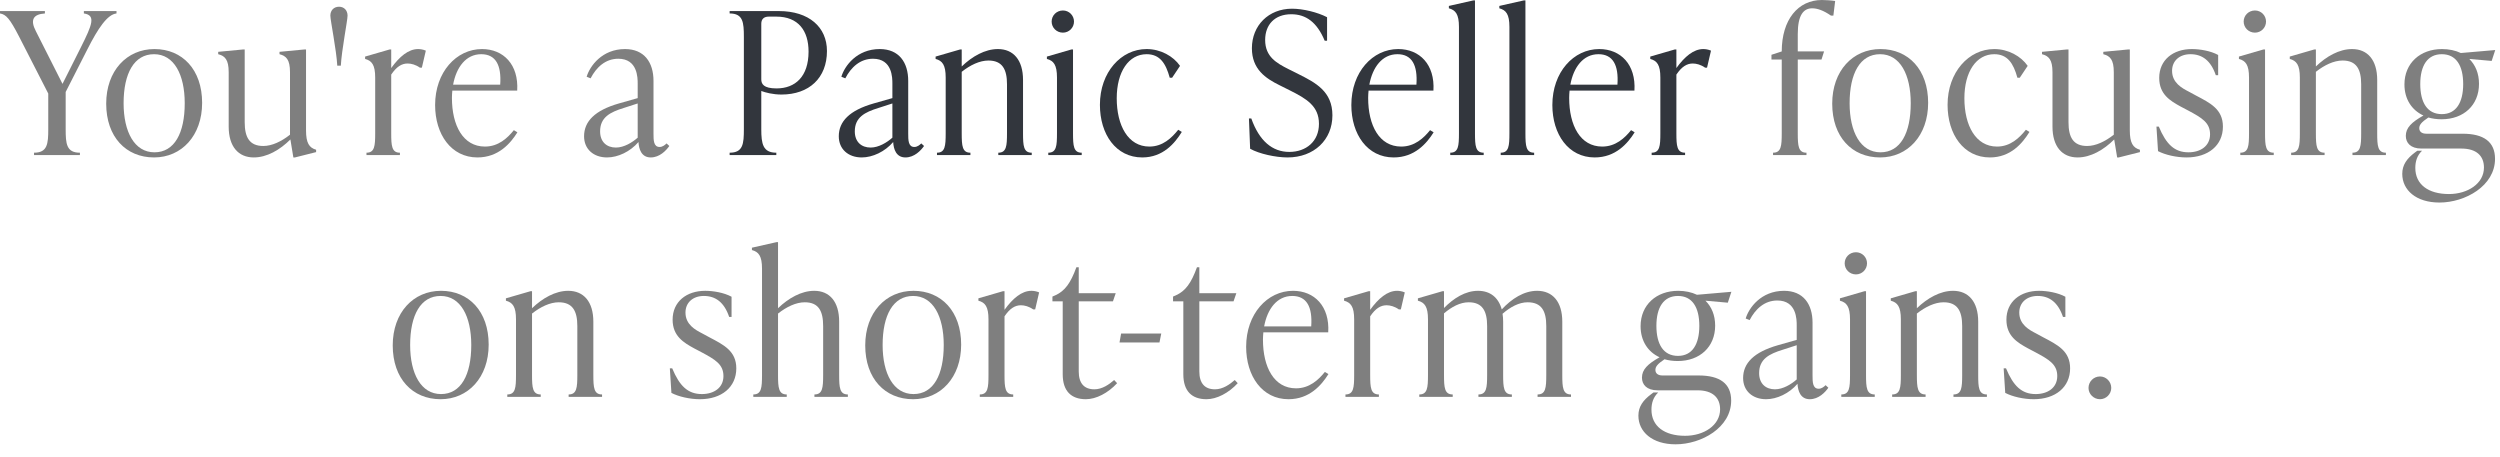 <?xml version="1.0" encoding="utf-8"?>
<svg xmlns="http://www.w3.org/2000/svg" fill="none" height="100%" overflow="visible" preserveAspectRatio="none" style="display: block;" viewBox="0 0 175 32" width="100%">
<g id="Frame 7981480">
<g id="Total investments">
<path d="M5.871 0.942V0.775H8.155V0.942C7.518 1.011 6.868 1.966 6.106 3.475L4.597 6.438V9.042C4.597 10.066 4.652 10.689 5.594 10.689V10.855H2.382V10.689C3.323 10.689 3.378 10.066 3.378 9.042V6.549L1.329 2.548C0.692 1.315 0.429 1.011 0 0.942V0.775H3.143V0.942C2.312 0.997 2.105 1.398 2.506 2.174L4.375 5.871L5.663 3.309C6.452 1.731 6.729 1.066 5.871 0.942Z" fill="#7F7F7F"/>
<path d="M10.784 11.021C8.818 11.021 7.434 9.582 7.434 7.255C7.434 4.957 8.874 3.434 10.812 3.434C12.764 3.434 14.149 4.874 14.149 7.2C14.149 9.498 12.709 11.021 10.784 11.021ZM10.812 10.662C12.21 10.662 12.931 9.318 12.931 7.228C12.931 5.22 12.183 3.794 10.784 3.794C9.386 3.794 8.652 5.137 8.652 7.228C8.652 9.235 9.414 10.662 10.812 10.662Z" fill="#7F7F7F"/>
<path d="M21.422 3.462V9.125C21.422 10.011 21.643 10.343 22.128 10.482V10.648L20.646 11.021H20.535L20.328 9.762C19.594 10.495 18.68 11.021 17.766 11.021C16.686 11.021 16.008 10.26 16.008 8.862V5.054C16.008 4.168 15.745 3.918 15.274 3.794V3.628L17.018 3.462H17.129V8.557C17.129 9.609 17.462 10.219 18.431 10.219C19.04 10.219 19.705 9.9 20.3 9.429V5.054C20.3 4.168 20.037 3.918 19.566 3.794V3.628L21.311 3.462H21.422Z" fill="#7F7F7F"/>
<path d="M23.858 4.597H23.609C23.554 3.517 23.125 1.426 23.125 1.094C23.125 0.72 23.374 0.471 23.734 0.471C24.08 0.471 24.329 0.72 24.329 1.094C24.329 1.426 23.914 3.517 23.858 4.597Z" fill="#7F7F7F"/>
<path d="M29.268 3.434C29.42 3.434 29.614 3.462 29.808 3.545L29.531 4.735H29.392C29.102 4.528 28.783 4.445 28.534 4.445C28.119 4.445 27.759 4.666 27.385 5.22V9.332C27.385 10.219 27.426 10.689 27.994 10.689V10.855H25.654V10.689C26.222 10.689 26.263 10.219 26.263 9.332V5.428C26.263 4.542 26.028 4.251 25.557 4.126V3.96L27.274 3.462H27.385V4.763C27.966 3.96 28.589 3.434 29.268 3.434Z" fill="#7F7F7F"/>
<path d="M35.969 9.111L36.218 9.263C35.734 10.039 34.889 11.021 33.421 11.021C31.58 11.021 30.458 9.402 30.458 7.352C30.458 5.054 31.94 3.434 33.74 3.434C35.235 3.434 36.315 4.514 36.204 6.342H31.663C31.649 6.508 31.635 6.674 31.635 6.854C31.635 8.778 32.41 10.26 33.947 10.26C34.889 10.26 35.526 9.665 35.969 9.111ZM33.684 3.794C32.618 3.794 31.94 4.708 31.718 5.926H35.014C35.111 4.555 34.695 3.794 33.684 3.794Z" fill="#7F7F7F"/>
<path d="M46.659 10.039L46.853 10.219C46.631 10.537 46.174 11.021 45.551 11.021C44.901 11.021 44.721 10.44 44.693 9.942C44.111 10.62 43.253 11.021 42.491 11.021C41.55 11.021 40.885 10.44 40.885 9.54C40.885 8.502 41.633 7.726 43.322 7.242L44.638 6.868V5.857C44.638 5.455 44.638 4.112 43.281 4.112C42.381 4.112 41.744 4.708 41.342 5.483L41.065 5.372C41.287 4.625 42.145 3.434 43.751 3.434C45.094 3.434 45.745 4.362 45.745 5.663V9.346C45.745 9.803 45.745 10.288 46.174 10.288C46.382 10.288 46.548 10.149 46.659 10.039ZM43.114 10.329C43.682 10.329 44.264 9.969 44.638 9.637V7.242L43.654 7.56C42.713 7.851 42.007 8.211 42.007 9.194C42.007 9.942 42.477 10.329 43.114 10.329Z" fill="#7F7F7F"/>
<path d="M51.074 0.775H54.522C56.627 0.775 57.887 1.897 57.887 3.572C57.887 5.455 56.641 6.618 54.702 6.618C54.107 6.618 53.581 6.48 53.29 6.369V9.042C53.29 10.066 53.401 10.689 54.342 10.689V10.855H51.074V10.689C52.016 10.689 52.071 10.066 52.071 9.042V2.589C52.071 1.565 52.016 0.942 51.074 0.942V0.775ZM54.356 6.189C55.671 6.189 56.599 5.358 56.599 3.614C56.599 2.146 55.879 1.163 54.342 1.163H53.816C53.484 1.163 53.29 1.329 53.29 1.662V5.552C53.29 5.871 53.442 6.189 54.356 6.189Z" fill="#32363D"/>
<path d="M64.489 10.039L64.683 10.219C64.461 10.537 64.004 11.021 63.381 11.021C62.73 11.021 62.55 10.44 62.523 9.942C61.941 10.62 61.083 11.021 60.321 11.021C59.379 11.021 58.715 10.44 58.715 9.54C58.715 8.502 59.462 7.726 61.152 7.242L62.467 6.868V5.857C62.467 5.455 62.467 4.112 61.11 4.112C60.21 4.112 59.573 4.708 59.172 5.483L58.895 5.372C59.116 4.625 59.975 3.434 61.581 3.434C62.924 3.434 63.575 4.362 63.575 5.663V9.346C63.575 9.803 63.575 10.288 64.004 10.288C64.212 10.288 64.378 10.149 64.489 10.039ZM60.944 10.329C61.512 10.329 62.093 9.969 62.467 9.637V7.242L61.484 7.56C60.542 7.851 59.836 8.211 59.836 9.194C59.836 9.942 60.307 10.329 60.944 10.329Z" fill="#32363D"/>
<path d="M71.612 5.594V9.332C71.612 10.219 71.653 10.689 72.221 10.689V10.855H69.881V10.689C70.449 10.689 70.49 10.219 70.49 9.332V5.898C70.49 4.846 70.158 4.237 69.189 4.237C68.58 4.237 67.915 4.555 67.32 5.026V9.332C67.32 10.219 67.361 10.689 67.929 10.689V10.855H65.589V10.689C66.156 10.689 66.198 10.219 66.198 9.332V5.428C66.198 4.542 65.963 4.251 65.492 4.126V3.96L67.209 3.462H67.32V4.652C68.053 3.946 68.953 3.434 69.853 3.434C70.933 3.434 71.612 4.195 71.612 5.594Z" fill="#32363D"/>
<path d="M74.405 2.285C73.962 2.285 73.615 1.938 73.615 1.509C73.615 1.08 73.962 0.734 74.405 0.734C74.834 0.734 75.18 1.08 75.18 1.509C75.18 1.938 74.834 2.285 74.405 2.285ZM75.72 10.855H73.38V10.689C73.948 10.689 73.989 10.219 73.989 9.332V5.428C73.989 4.542 73.754 4.251 73.283 4.126V3.96L75 3.462H75.111V9.332C75.111 10.219 75.152 10.689 75.72 10.689V10.855Z" fill="#32363D"/>
<path d="M79.957 11.021C78.116 11.021 76.994 9.402 76.994 7.338C76.994 5.054 78.476 3.434 80.262 3.434C81.245 3.434 82.131 3.932 82.602 4.611L82.048 5.442H81.882C81.605 4.431 81.19 3.794 80.262 3.794C79.016 3.794 78.171 5.012 78.171 6.882C78.171 8.778 78.96 10.26 80.456 10.26C81.397 10.26 82.02 9.651 82.477 9.083L82.727 9.235C82.242 10.025 81.411 11.021 79.957 11.021Z" fill="#32363D"/>
<path d="M90.126 11.021C89.309 11.021 88.146 10.772 87.509 10.412L87.426 8.294H87.592C88.146 9.858 89.06 10.634 90.25 10.634C91.427 10.634 92.327 9.9 92.327 8.668C92.327 7.422 91.455 6.909 90.264 6.314L89.572 5.968C88.589 5.483 87.633 4.846 87.633 3.378C87.633 1.786 88.797 0.609 90.444 0.609C91.206 0.609 92.23 0.858 92.895 1.205V2.852H92.729C92.189 1.551 91.413 0.997 90.389 0.997C89.226 0.997 88.561 1.731 88.561 2.797C88.561 3.974 89.364 4.417 90.181 4.832L90.874 5.178C92.092 5.788 93.269 6.397 93.269 8.072C93.269 9.789 91.981 11.021 90.126 11.021Z" fill="#32363D"/>
<path d="M100.105 9.111L100.354 9.263C99.869 10.039 99.025 11.021 97.557 11.021C95.716 11.021 94.594 9.402 94.594 7.352C94.594 5.054 96.076 3.434 97.876 3.434C99.371 3.434 100.451 4.514 100.34 6.342H95.799C95.785 6.508 95.771 6.674 95.771 6.854C95.771 8.778 96.546 10.26 98.083 10.26C99.025 10.26 99.662 9.665 100.105 9.111ZM97.82 3.794C96.754 3.794 96.076 4.708 95.854 5.926H99.149C99.246 4.555 98.831 3.794 97.82 3.794Z" fill="#32363D"/>
<path d="M103.858 10.855H101.518V10.689C102.086 10.689 102.127 10.219 102.127 9.332V1.883C102.127 0.997 101.892 0.706 101.421 0.582V0.415L103.138 0.028H103.249V9.332C103.249 10.219 103.29 10.689 103.858 10.689V10.855Z" fill="#32363D"/>
<path d="M107.39 10.855H105.05V10.689C105.617 10.689 105.659 10.219 105.659 9.332V1.883C105.659 0.997 105.424 0.706 104.953 0.582V0.415L106.67 0.028H106.78V9.332C106.78 10.219 106.822 10.689 107.39 10.689V10.855Z" fill="#32363D"/>
<path d="M114.175 9.111L114.425 9.263C113.94 10.039 113.095 11.021 111.628 11.021C109.786 11.021 108.665 9.402 108.665 7.352C108.665 5.054 110.146 3.434 111.946 3.434C113.442 3.434 114.522 4.514 114.411 6.342H109.869C109.855 6.508 109.842 6.674 109.842 6.854C109.842 8.778 110.617 10.26 112.154 10.26C113.095 10.26 113.732 9.665 114.175 9.111ZM111.891 3.794C110.825 3.794 110.146 4.708 109.925 5.926H113.22C113.317 4.555 112.902 3.794 111.891 3.794Z" fill="#32363D"/>
<path d="M119.23 3.434C119.382 3.434 119.576 3.462 119.77 3.545L119.493 4.735H119.355C119.064 4.528 118.745 4.445 118.496 4.445C118.081 4.445 117.721 4.666 117.347 5.22V9.332C117.347 10.219 117.388 10.689 117.956 10.689V10.855H115.616V10.689C116.184 10.689 116.225 10.219 116.225 9.332V5.428C116.225 4.542 115.99 4.251 115.519 4.126V3.96L117.236 3.462H117.347V4.763C117.928 3.96 118.552 3.434 119.23 3.434Z" fill="#32363D"/>
<path d="M127.533 0C127.769 0 128.212 0.028 128.461 0.069L128.336 1.094H128.17C127.63 0.72 127.201 0.582 126.855 0.582C126.245 0.582 125.844 1.052 125.844 2.382V3.6H127.685L127.505 4.168H125.844V9.332C125.844 10.219 125.885 10.689 126.453 10.689V10.855H124.113V10.689C124.681 10.689 124.722 10.219 124.722 9.332V4.168H124.002V3.835L124.722 3.6C124.722 1.385 125.858 0 127.533 0Z" fill="#7F7F7F"/>
<path d="M131.606 11.021C129.639 11.021 128.255 9.582 128.255 7.255C128.255 4.957 129.695 3.434 131.633 3.434C133.586 3.434 134.97 4.874 134.97 7.2C134.97 9.498 133.53 11.021 131.606 11.021ZM131.633 10.662C133.032 10.662 133.752 9.318 133.752 7.228C133.752 5.22 133.004 3.794 131.606 3.794C130.207 3.794 129.473 5.137 129.473 7.228C129.473 9.235 130.235 10.662 131.633 10.662Z" fill="#7F7F7F"/>
<path d="M139.293 11.021C137.451 11.021 136.33 9.402 136.33 7.338C136.33 5.054 137.811 3.434 139.598 3.434C140.581 3.434 141.467 3.932 141.938 4.611L141.384 5.442H141.218C140.941 4.431 140.525 3.794 139.598 3.794C138.351 3.794 137.507 5.012 137.507 6.882C137.507 8.778 138.296 10.26 139.791 10.26C140.733 10.26 141.356 9.651 141.813 9.083L142.062 9.235C141.578 10.025 140.747 11.021 139.293 11.021Z" fill="#7F7F7F"/>
<path d="M149.087 3.462V9.125C149.087 10.011 149.309 10.343 149.794 10.482V10.648L148.312 11.021H148.201L147.994 9.762C147.26 10.495 146.346 11.021 145.432 11.021C144.352 11.021 143.674 10.26 143.674 8.862V5.054C143.674 4.168 143.411 3.918 142.94 3.794V3.628L144.684 3.462H144.795V8.557C144.795 9.609 145.127 10.219 146.097 10.219C146.706 10.219 147.371 9.9 147.966 9.429V5.054C147.966 4.168 147.703 3.918 147.232 3.794V3.628L148.977 3.462H149.087Z" fill="#7F7F7F"/>
<path d="M153.056 11.021C152.35 11.021 151.56 10.841 151.062 10.579L150.951 8.862H151.117C151.63 10.094 152.211 10.662 153.194 10.662C154.039 10.662 154.704 10.219 154.704 9.402C154.704 8.585 154.136 8.252 153.18 7.74L152.654 7.463C151.92 7.062 151.145 6.605 151.145 5.455C151.145 4.195 152.114 3.434 153.43 3.434C153.984 3.434 154.745 3.558 155.271 3.849V5.262H155.105C154.759 4.237 154.15 3.794 153.333 3.794C152.557 3.794 152.045 4.265 152.045 4.957C152.045 5.802 152.751 6.175 153.208 6.411L153.72 6.688C154.717 7.214 155.604 7.643 155.604 8.862C155.604 10.177 154.579 11.021 153.056 11.021Z" fill="#7F7F7F"/>
<path d="M157.847 2.285C157.404 2.285 157.057 1.938 157.057 1.509C157.057 1.08 157.404 0.734 157.847 0.734C158.276 0.734 158.622 1.08 158.622 1.509C158.622 1.938 158.276 2.285 157.847 2.285ZM159.162 10.855H156.822V10.689C157.39 10.689 157.431 10.219 157.431 9.332V5.428C157.431 4.542 157.196 4.251 156.725 4.126V3.96L158.442 3.462H158.553V9.332C158.553 10.219 158.594 10.689 159.162 10.689V10.855Z" fill="#7F7F7F"/>
<path d="M166.404 5.594V9.332C166.404 10.219 166.445 10.689 167.013 10.689V10.855H164.673V10.689C165.241 10.689 165.282 10.219 165.282 9.332V5.898C165.282 4.846 164.95 4.237 163.981 4.237C163.372 4.237 162.707 4.555 162.112 5.026V9.332C162.112 10.219 162.153 10.689 162.721 10.689V10.855H160.381V10.689C160.949 10.689 160.99 10.219 160.99 9.332V5.428C160.99 4.542 160.755 4.251 160.284 4.126V3.96L162.001 3.462H162.112V4.652C162.845 3.946 163.745 3.434 164.645 3.434C165.725 3.434 166.404 4.195 166.404 5.594Z" fill="#7F7F7F"/>
<path d="M169.847 9.36H172.381C173.863 9.36 174.652 9.928 174.652 11.118C174.652 13.015 172.561 14.178 170.761 14.178C169.127 14.178 168.158 13.306 168.158 12.171C168.158 11.534 168.49 11.091 169.044 10.675L169.211 10.551H169.543C169.197 10.883 169.072 11.299 169.072 11.755C169.072 12.905 169.972 13.583 171.426 13.583C172.741 13.583 173.877 12.849 173.877 11.728C173.877 10.911 173.35 10.399 172.298 10.399H169.501C168.74 10.399 168.407 9.997 168.407 9.512C168.407 8.945 168.809 8.557 169.64 8.086C168.823 7.712 168.311 6.937 168.311 5.912C168.311 4.417 169.418 3.434 170.941 3.434C171.426 3.434 171.883 3.531 172.257 3.711L174.666 3.503L174.417 4.265L172.852 4.126C173.281 4.555 173.53 5.137 173.53 5.871C173.53 7.366 172.451 8.349 170.914 8.349C170.581 8.349 170.277 8.308 169.986 8.225C169.487 8.557 169.349 8.751 169.349 8.972C169.349 9.194 169.501 9.36 169.847 9.36ZM170.927 3.794C169.93 3.794 169.418 4.583 169.418 5.885C169.418 7.186 169.917 7.989 170.927 7.989C171.924 7.989 172.423 7.186 172.423 5.885C172.423 4.583 171.924 3.794 170.927 3.794Z" fill="#7F7F7F"/>
<path d="M30.842 27.945C28.876 27.945 27.491 26.505 27.491 24.178C27.491 21.88 28.931 20.357 30.87 20.357C32.822 20.357 34.207 21.797 34.207 24.123C34.207 26.422 32.767 27.945 30.842 27.945ZM30.87 27.585C32.269 27.585 32.989 26.241 32.989 24.151C32.989 22.143 32.241 20.717 30.842 20.717C29.444 20.717 28.71 22.06 28.71 24.151C28.71 26.159 29.471 27.585 30.87 27.585Z" fill="#7F7F7F"/>
<path d="M41.534 22.517V26.255C41.534 27.142 41.576 27.612 42.144 27.612V27.779H39.804V27.612C40.371 27.612 40.413 27.142 40.413 26.255V22.822C40.413 21.769 40.081 21.16 39.111 21.16C38.502 21.16 37.837 21.479 37.242 21.949V26.255C37.242 27.142 37.284 27.612 37.851 27.612V27.779H35.511V27.612C36.079 27.612 36.12 27.142 36.12 26.255V22.351C36.12 21.465 35.885 21.174 35.414 21.049V20.883L37.131 20.385H37.242V21.575C37.976 20.869 38.876 20.357 39.776 20.357C40.856 20.357 41.534 21.119 41.534 22.517Z" fill="#7F7F7F"/>
<path d="M48.993 27.945C48.287 27.945 47.498 27.765 46.999 27.502L46.889 25.785H47.055C47.567 27.017 48.149 27.585 49.132 27.585C49.976 27.585 50.641 27.142 50.641 26.325C50.641 25.508 50.073 25.175 49.118 24.663L48.592 24.386C47.858 23.985 47.083 23.528 47.083 22.378C47.083 21.119 48.052 20.357 49.367 20.357C49.921 20.357 50.682 20.482 51.209 20.772V22.185H51.042C50.696 21.16 50.087 20.717 49.27 20.717C48.495 20.717 47.983 21.188 47.983 21.88C47.983 22.725 48.689 23.099 49.146 23.334L49.658 23.611C50.655 24.137 51.541 24.566 51.541 25.785C51.541 27.1 50.516 27.945 48.993 27.945Z" fill="#7F7F7F"/>
<path d="M58.741 22.517V26.255C58.741 27.142 58.782 27.612 59.35 27.612V27.779H57.01V27.612C57.578 27.612 57.62 27.142 57.62 26.255V22.822C57.62 21.769 57.301 21.16 56.332 21.16C55.722 21.16 55.058 21.479 54.462 21.949V26.255C54.462 27.142 54.504 27.612 55.072 27.612V27.779H52.732V27.612C53.3 27.612 53.341 27.142 53.341 26.255V18.806C53.341 17.92 53.106 17.629 52.635 17.505V17.338L54.352 16.951H54.462V21.575C55.196 20.869 56.096 20.357 56.996 20.357C58.076 20.357 58.741 21.119 58.741 22.517Z" fill="#7F7F7F"/>
<path d="M63.916 27.945C61.95 27.945 60.566 26.505 60.566 24.178C60.566 21.88 62.005 20.357 63.944 20.357C65.896 20.357 67.281 21.797 67.281 24.123C67.281 26.422 65.841 27.945 63.916 27.945ZM63.944 27.585C65.342 27.585 66.062 26.241 66.062 24.151C66.062 22.143 65.315 20.717 63.916 20.717C62.518 20.717 61.784 22.06 61.784 24.151C61.784 26.159 62.545 27.585 63.944 27.585Z" fill="#7F7F7F"/>
<path d="M72.199 20.357C72.351 20.357 72.545 20.385 72.739 20.468L72.462 21.659H72.324C72.033 21.451 71.714 21.368 71.465 21.368C71.05 21.368 70.69 21.589 70.316 22.143V26.255C70.316 27.142 70.358 27.612 70.925 27.612V27.779H68.585V27.612C69.153 27.612 69.194 27.142 69.194 26.255V22.351C69.194 21.465 68.959 21.174 68.488 21.049V20.883L70.205 20.385H70.316V21.686C70.897 20.883 71.521 20.357 72.199 20.357Z" fill="#7F7F7F"/>
<path d="M77.99 26.602L78.198 26.823C77.561 27.515 76.73 27.945 76.01 27.945C74.986 27.945 74.39 27.377 74.39 26.2V21.091H73.67V20.759L73.864 20.675C74.542 20.371 74.944 19.817 75.346 18.709H75.512V20.523H78.101L77.907 21.091H75.512V26.006C75.512 26.823 75.885 27.252 76.606 27.252C77.159 27.252 77.644 26.906 77.99 26.602Z" fill="#7F7F7F"/>
<path d="M81.163 23.971H78.366L78.477 23.348H81.288L81.163 23.971Z" fill="#7F7F7F"/>
<path d="M86.433 26.602L86.641 26.823C86.004 27.515 85.173 27.945 84.453 27.945C83.428 27.945 82.833 27.377 82.833 26.2V21.091H82.113V20.759L82.307 20.675C82.985 20.371 83.387 19.817 83.788 18.709H83.954V20.523H86.544L86.35 21.091H83.954V26.006C83.954 26.823 84.328 27.252 85.048 27.252C85.602 27.252 86.087 26.906 86.433 26.602Z" fill="#7F7F7F"/>
<path d="M92.741 26.034L92.99 26.186C92.505 26.962 91.661 27.945 90.193 27.945C88.352 27.945 87.23 26.325 87.23 24.275C87.23 21.977 88.712 20.357 90.512 20.357C92.007 20.357 93.087 21.437 92.976 23.265H88.435C88.421 23.431 88.407 23.597 88.407 23.777C88.407 25.701 89.182 27.183 90.719 27.183C91.661 27.183 92.298 26.588 92.741 26.034ZM90.456 20.717C89.39 20.717 88.712 21.631 88.49 22.849H91.785C91.882 21.479 91.467 20.717 90.456 20.717Z" fill="#7F7F7F"/>
<path d="M97.796 20.357C97.948 20.357 98.142 20.385 98.335 20.468L98.059 21.659H97.92C97.629 21.451 97.311 21.368 97.062 21.368C96.646 21.368 96.286 21.589 95.912 22.143V26.255C95.912 27.142 95.954 27.612 96.522 27.612V27.779H94.182V27.612C94.749 27.612 94.791 27.142 94.791 26.255V22.351C94.791 21.465 94.555 21.174 94.085 21.049V20.883L95.802 20.385H95.912V21.686C96.494 20.883 97.117 20.357 97.796 20.357Z" fill="#7F7F7F"/>
<path d="M109.36 22.517V26.255C109.36 27.142 109.402 27.612 109.97 27.612V27.779H107.63V27.612C108.197 27.612 108.239 27.142 108.239 26.255V22.822C108.239 21.769 107.907 21.16 106.937 21.16C106.328 21.16 105.719 21.492 105.179 21.963C105.207 22.143 105.22 22.323 105.22 22.517V26.255C105.22 27.142 105.262 27.612 105.83 27.612V27.779H103.49V27.612C104.057 27.612 104.099 27.142 104.099 26.255V22.822C104.099 21.769 103.767 21.16 102.811 21.16C102.202 21.16 101.62 21.479 101.08 21.935V26.255C101.08 27.142 101.122 27.612 101.69 27.612V27.779H99.35V27.612C99.917 27.612 99.959 27.142 99.959 26.255V22.351C99.959 21.465 99.724 21.174 99.253 21.049V20.883L100.97 20.385H101.08V21.561C101.759 20.869 102.576 20.357 103.462 20.357C104.307 20.357 104.888 20.814 105.123 21.659C105.816 20.911 106.674 20.357 107.602 20.357C108.682 20.357 109.36 21.119 109.36 22.517Z" fill="#7F7F7F"/>
<path d="M116.377 26.283H118.911C120.393 26.283 121.182 26.851 121.182 28.041C121.182 29.939 119.091 31.102 117.291 31.102C115.657 31.102 114.688 30.229 114.688 29.094C114.688 28.457 115.021 28.014 115.574 27.599L115.741 27.474H116.073C115.727 27.806 115.602 28.221 115.602 28.678C115.602 29.828 116.502 30.506 117.956 30.506C119.271 30.506 120.407 29.772 120.407 28.651C120.407 27.834 119.881 27.322 118.828 27.322H116.031C115.27 27.322 114.937 26.92 114.937 26.435C114.937 25.868 115.339 25.48 116.17 25.009C115.353 24.635 114.841 23.86 114.841 22.835C114.841 21.34 115.948 20.357 117.471 20.357C117.956 20.357 118.413 20.454 118.787 20.634L121.196 20.426L120.947 21.188L119.382 21.049C119.811 21.479 120.061 22.06 120.061 22.794C120.061 24.289 118.981 25.272 117.444 25.272C117.111 25.272 116.807 25.231 116.516 25.148C116.017 25.48 115.879 25.674 115.879 25.895C115.879 26.117 116.031 26.283 116.377 26.283ZM117.457 20.717C116.461 20.717 115.948 21.506 115.948 22.808C115.948 24.109 116.447 24.912 117.457 24.912C118.454 24.912 118.953 24.109 118.953 22.808C118.953 21.506 118.454 20.717 117.457 20.717Z" fill="#7F7F7F"/>
<path d="M127.792 26.962L127.985 27.142C127.764 27.46 127.307 27.945 126.684 27.945C126.033 27.945 125.853 27.363 125.825 26.865C125.244 27.543 124.385 27.945 123.624 27.945C122.682 27.945 122.018 27.363 122.018 26.463C122.018 25.425 122.765 24.649 124.455 24.165L125.77 23.791V22.78C125.77 22.378 125.77 21.035 124.413 21.035C123.513 21.035 122.876 21.631 122.475 22.406L122.198 22.295C122.419 21.548 123.278 20.357 124.884 20.357C126.227 20.357 126.878 21.285 126.878 22.586V26.269C126.878 26.726 126.878 27.211 127.307 27.211C127.515 27.211 127.681 27.072 127.792 26.962ZM124.247 27.252C124.815 27.252 125.396 26.892 125.77 26.56V24.165L124.787 24.483C123.845 24.774 123.139 25.134 123.139 26.117C123.139 26.865 123.61 27.252 124.247 27.252Z" fill="#7F7F7F"/>
<path d="M129.916 19.208C129.473 19.208 129.127 18.861 129.127 18.432C129.127 18.003 129.473 17.657 129.916 17.657C130.346 17.657 130.692 18.003 130.692 18.432C130.692 18.861 130.346 19.208 129.916 19.208ZM131.232 27.779H128.892V27.612C129.459 27.612 129.501 27.142 129.501 26.255V22.351C129.501 21.465 129.266 21.174 128.795 21.049V20.883L130.512 20.385H130.622V26.255C130.622 27.142 130.664 27.612 131.232 27.612V27.779Z" fill="#7F7F7F"/>
<path d="M138.474 22.517V26.255C138.474 27.142 138.515 27.612 139.083 27.612V27.779H136.743V27.612C137.311 27.612 137.352 27.142 137.352 26.255V22.822C137.352 21.769 137.02 21.16 136.051 21.16C135.441 21.16 134.777 21.479 134.181 21.949V26.255C134.181 27.142 134.223 27.612 134.791 27.612V27.779H132.451V27.612C133.018 27.612 133.06 27.142 133.06 26.255V22.351C133.06 21.465 132.824 21.174 132.354 21.049V20.883L134.071 20.385H134.181V21.575C134.915 20.869 135.815 20.357 136.715 20.357C137.795 20.357 138.474 21.119 138.474 22.517Z" fill="#7F7F7F"/>
<path d="M142.36 27.945C141.654 27.945 140.865 27.765 140.366 27.502L140.256 25.785H140.422C140.934 27.017 141.516 27.585 142.499 27.585C143.343 27.585 144.008 27.142 144.008 26.325C144.008 25.508 143.44 25.175 142.485 24.663L141.959 24.386C141.225 23.985 140.449 23.528 140.449 22.378C140.449 21.119 141.419 20.357 142.734 20.357C143.288 20.357 144.049 20.482 144.576 20.772V22.185H144.409C144.063 21.16 143.454 20.717 142.637 20.717C141.862 20.717 141.349 21.188 141.349 21.88C141.349 22.725 142.056 23.099 142.513 23.334L143.025 23.611C144.022 24.137 144.908 24.566 144.908 25.785C144.908 27.1 143.883 27.945 142.36 27.945Z" fill="#7F7F7F"/>
<path d="M146.999 27.945C146.556 27.945 146.196 27.585 146.196 27.155C146.196 26.712 146.556 26.352 146.999 26.352C147.428 26.352 147.788 26.712 147.788 27.155C147.788 27.585 147.428 27.945 146.999 27.945Z" fill="#7F7F7F"/>
</g>
</g>
</svg>
